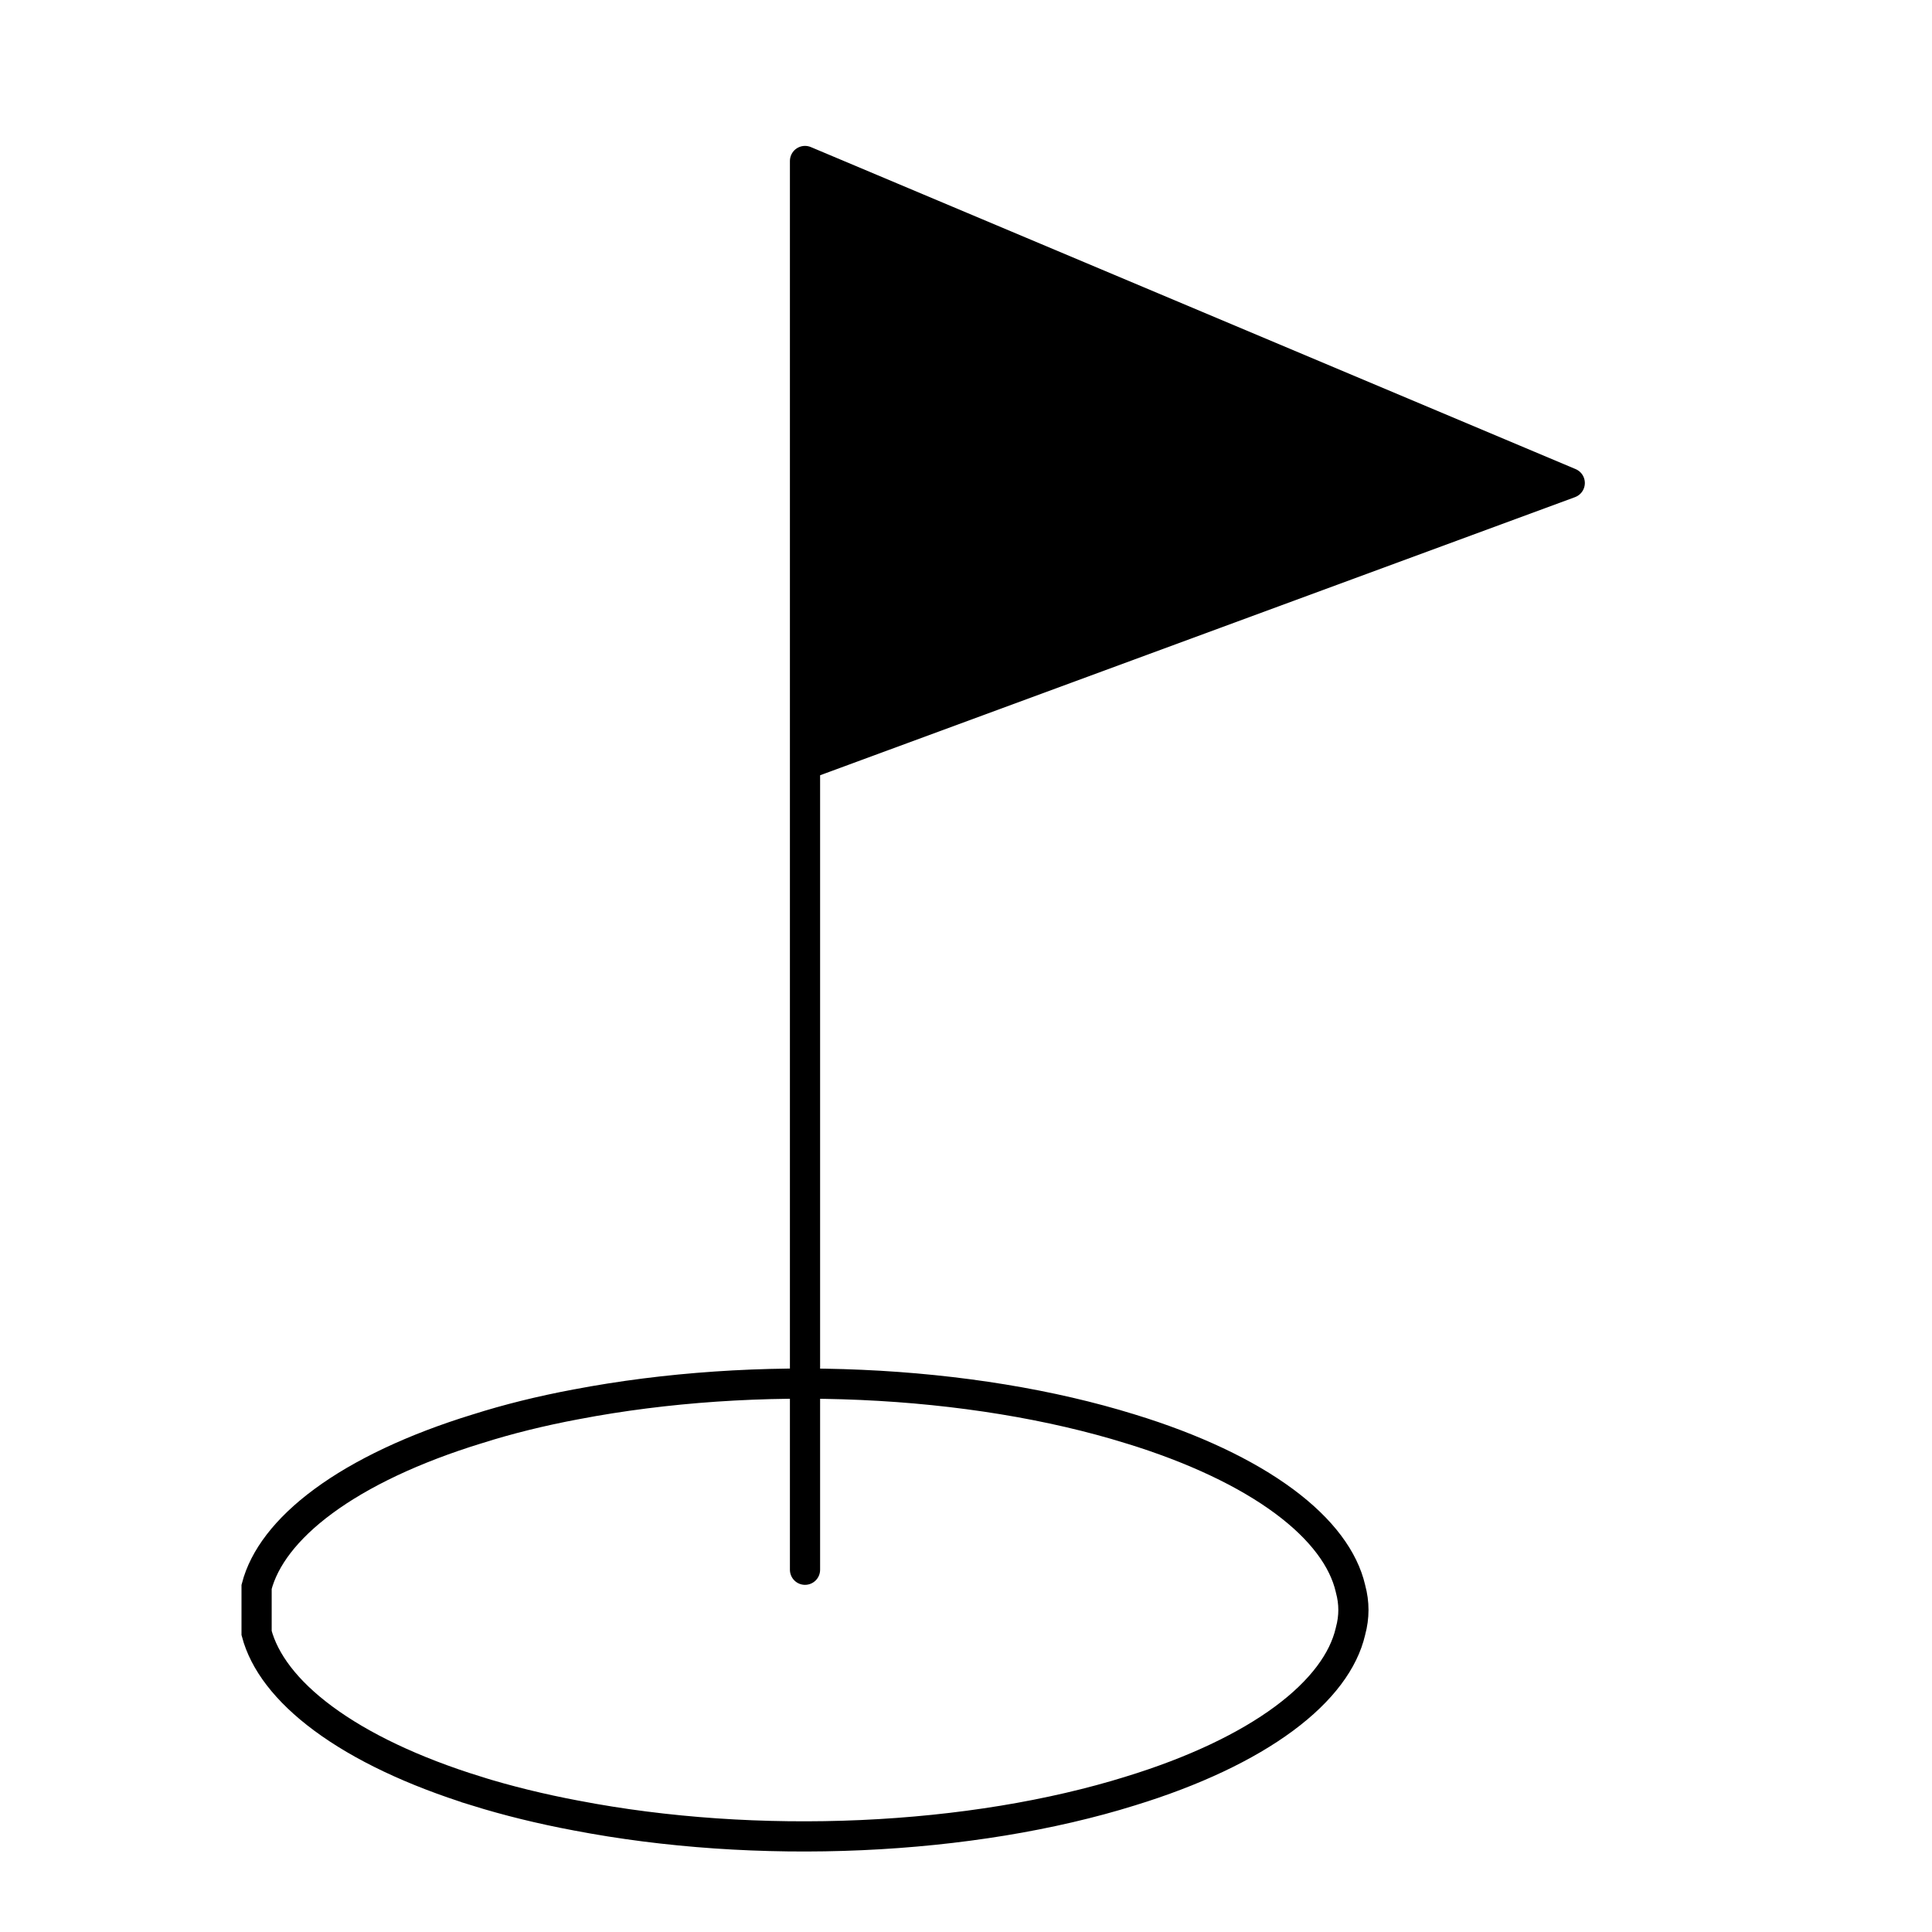 <svg width="64" height="64" viewBox="0 0 64 64" fill="none" xmlns="http://www.w3.org/2000/svg">
<path d="M44.735 52.617L44.737 52.626L44.739 52.635C44.865 53.099 44.865 53.564 44.739 54.028L44.737 54.037L44.735 54.046C44.511 55.009 43.794 56 42.534 56.933C41.277 57.863 39.547 58.684 37.446 59.329L37.444 59.33C34.837 60.141 31.762 60.647 28.532 60.791C25.302 60.935 22.044 60.711 19.09 60.143L19.088 60.143C17.917 59.923 16.807 59.65 15.778 59.33L15.778 59.329C13.686 58.68 11.963 57.858 10.707 56.928C9.472 56.014 8.751 55.043 8.5 54.096V54.095V54.094V54.092V54.09V54.089V54.087V54.086V54.084V54.082V54.081V54.079V54.078V54.076V54.074V54.073V54.071V54.07V54.068V54.066V54.065V54.063V54.062V54.06V54.058V54.057V54.055V54.054V54.052V54.05V54.049V54.047V54.046V54.044V54.042V54.041V54.039V54.038V54.036V54.034V54.033V54.031V54.03V54.028V54.026V54.025V54.023V54.022V54.02V54.018V54.017V54.015V54.014V54.012V54.01V54.009V54.007V54.006V54.004V54.002V54.001V53.999V53.998V53.996V53.994V53.993V53.991V53.99V53.988V53.986V53.985V53.983V53.982V53.98V53.978V53.977V53.975V53.974V53.972V53.97V53.969V53.967V53.966V53.964V53.962V53.961V53.959V53.958V53.956V53.954V53.953V53.951V53.95V53.948V53.946V53.945V53.943V53.941V53.94V53.938V53.937V53.935V53.934V53.932V53.93V53.929V53.927V53.925V53.924V53.922V53.921V53.919V53.917V53.916V53.914V53.913V53.911V53.909V53.908V53.906V53.904V53.903V53.901V53.9V53.898V53.897V53.895V53.893V53.892V53.89V53.889V53.887V53.885V53.884V53.882V53.88V53.879V53.877V53.876V53.874V53.872V53.871V53.869V53.868V53.866V53.864V53.863V53.861V53.859V53.858V53.856V53.855V53.853V53.852V53.85V53.848V53.847V53.845V53.843V53.842V53.84V53.839V53.837V53.835V53.834V53.832V53.831V53.829V53.827V53.826V53.824V53.822V53.821V53.819V53.818V53.816V53.814V53.813V53.811V53.81V53.808V53.806V53.805V53.803V53.801V53.8V53.798V53.797V53.795V53.793V53.792V53.79V53.789V53.787V53.785V53.784V53.782V53.781V53.779V53.777V53.776V53.774V53.773V53.771V53.769V53.768V53.766V53.764V53.763V53.761V53.76V53.758V53.756V53.755V53.753V53.752V53.75V53.748V53.747V53.745V53.743V53.742V53.74V53.739V53.737V53.735V53.734V53.732V53.73V53.729V53.727V53.726V53.724V53.722V53.721V53.719V53.718V53.716V53.714V53.713V53.711V53.709V53.708V53.706V53.705V53.703V53.701V53.7V53.698V53.697V53.695V53.693V53.692V53.69V53.688V53.687V53.685V53.684V53.682V53.68V53.679V53.677V53.675V53.674V53.672V53.671V53.669V53.667V53.666V53.664V53.662V53.661V53.659V53.658V53.656V53.654V53.653V53.651V53.65V53.648V53.646V53.645V53.643V53.641V53.64V53.638V53.636V53.635V53.633V53.632V53.63V53.628V53.627V53.625V53.623V53.622V53.62V53.619V53.617V53.615V53.614V53.612V53.611V53.609V53.607V53.606V53.604V53.602V53.601V53.599V53.597V53.596V53.594V53.593V53.591V53.589V53.588V53.586V53.584V53.583V53.581V53.58V53.578V53.576V53.575V53.573V53.572V53.57V53.568V53.567V53.565V53.563V53.562V53.56V53.559V53.557V53.555V53.554V53.552V53.55V53.549V53.547V53.545V53.544V53.542V53.541V53.539V53.537V53.536V53.534V53.532V53.531V53.529V53.528V53.526V53.524V53.523V53.521V53.52V53.518V53.516V53.515V53.513V53.511V53.51V53.508V53.506V53.505V53.503V53.502V53.5V53.498V53.497V53.495V53.493V53.492V53.49V53.489V53.487V53.485V53.484V53.482V53.48V53.479V53.477V53.475V53.474V53.472V53.471V53.469V53.467V53.466V53.464V53.462V53.461V53.459V53.458V53.456V53.454V53.453V53.451V53.449V53.448V53.446V53.444V53.443V53.441V53.44V53.438V53.436V53.435V53.433V53.431V53.43V53.428V53.426V53.425V53.423V53.422V53.42V53.418V53.417V53.415V53.413V53.412V53.41V53.408V53.407V53.405V53.404V53.402V53.4V53.399V53.397V53.395V53.394V53.392V53.391V53.389V53.387V53.386V53.384V53.382V53.381V53.379V53.377V53.376V53.374V53.373V53.371V53.369V53.368V53.366V53.364V53.363V53.361V53.359V53.358V53.356V53.355V53.353V53.351V53.35V53.348V53.346V53.345V53.343V53.341V53.34V53.338V53.336V53.335V53.333V53.331V52.566C8.747 51.618 9.469 50.647 10.709 49.732C11.971 48.801 13.703 47.98 15.804 47.334L15.804 47.334L15.809 47.333C16.823 47.01 17.923 46.738 19.087 46.52L19.089 46.52C22.045 45.955 25.302 45.732 28.531 45.876C31.76 46.019 34.835 46.524 37.444 47.334L37.446 47.334C39.547 47.979 41.277 48.8 42.534 49.73C43.794 50.663 44.511 51.654 44.735 52.617Z" stroke="#473E5F" style="stroke:#473E5F;stroke:color(display-p3 0.278 0.243 0.372);stroke-opacity:1;" stroke-miterlimit="10"/>
<path d="M52 16L26.667 5.333V25.333L52 16Z" fill="#FF42A5" style="fill:#FF42A5;fill:color(display-p3 1 0.259 0.647);fill-opacity:1;"/>
<path d="M26.667 52V25.333M26.667 25.333V5.333L52 16L26.667 25.333Z" stroke="#473E5F" style="stroke:#473E5F;stroke:color(display-p3 0.278 0.243 0.372);stroke-opacity:1;" stroke-linecap="round" stroke-linejoin="round"/>
</svg>

